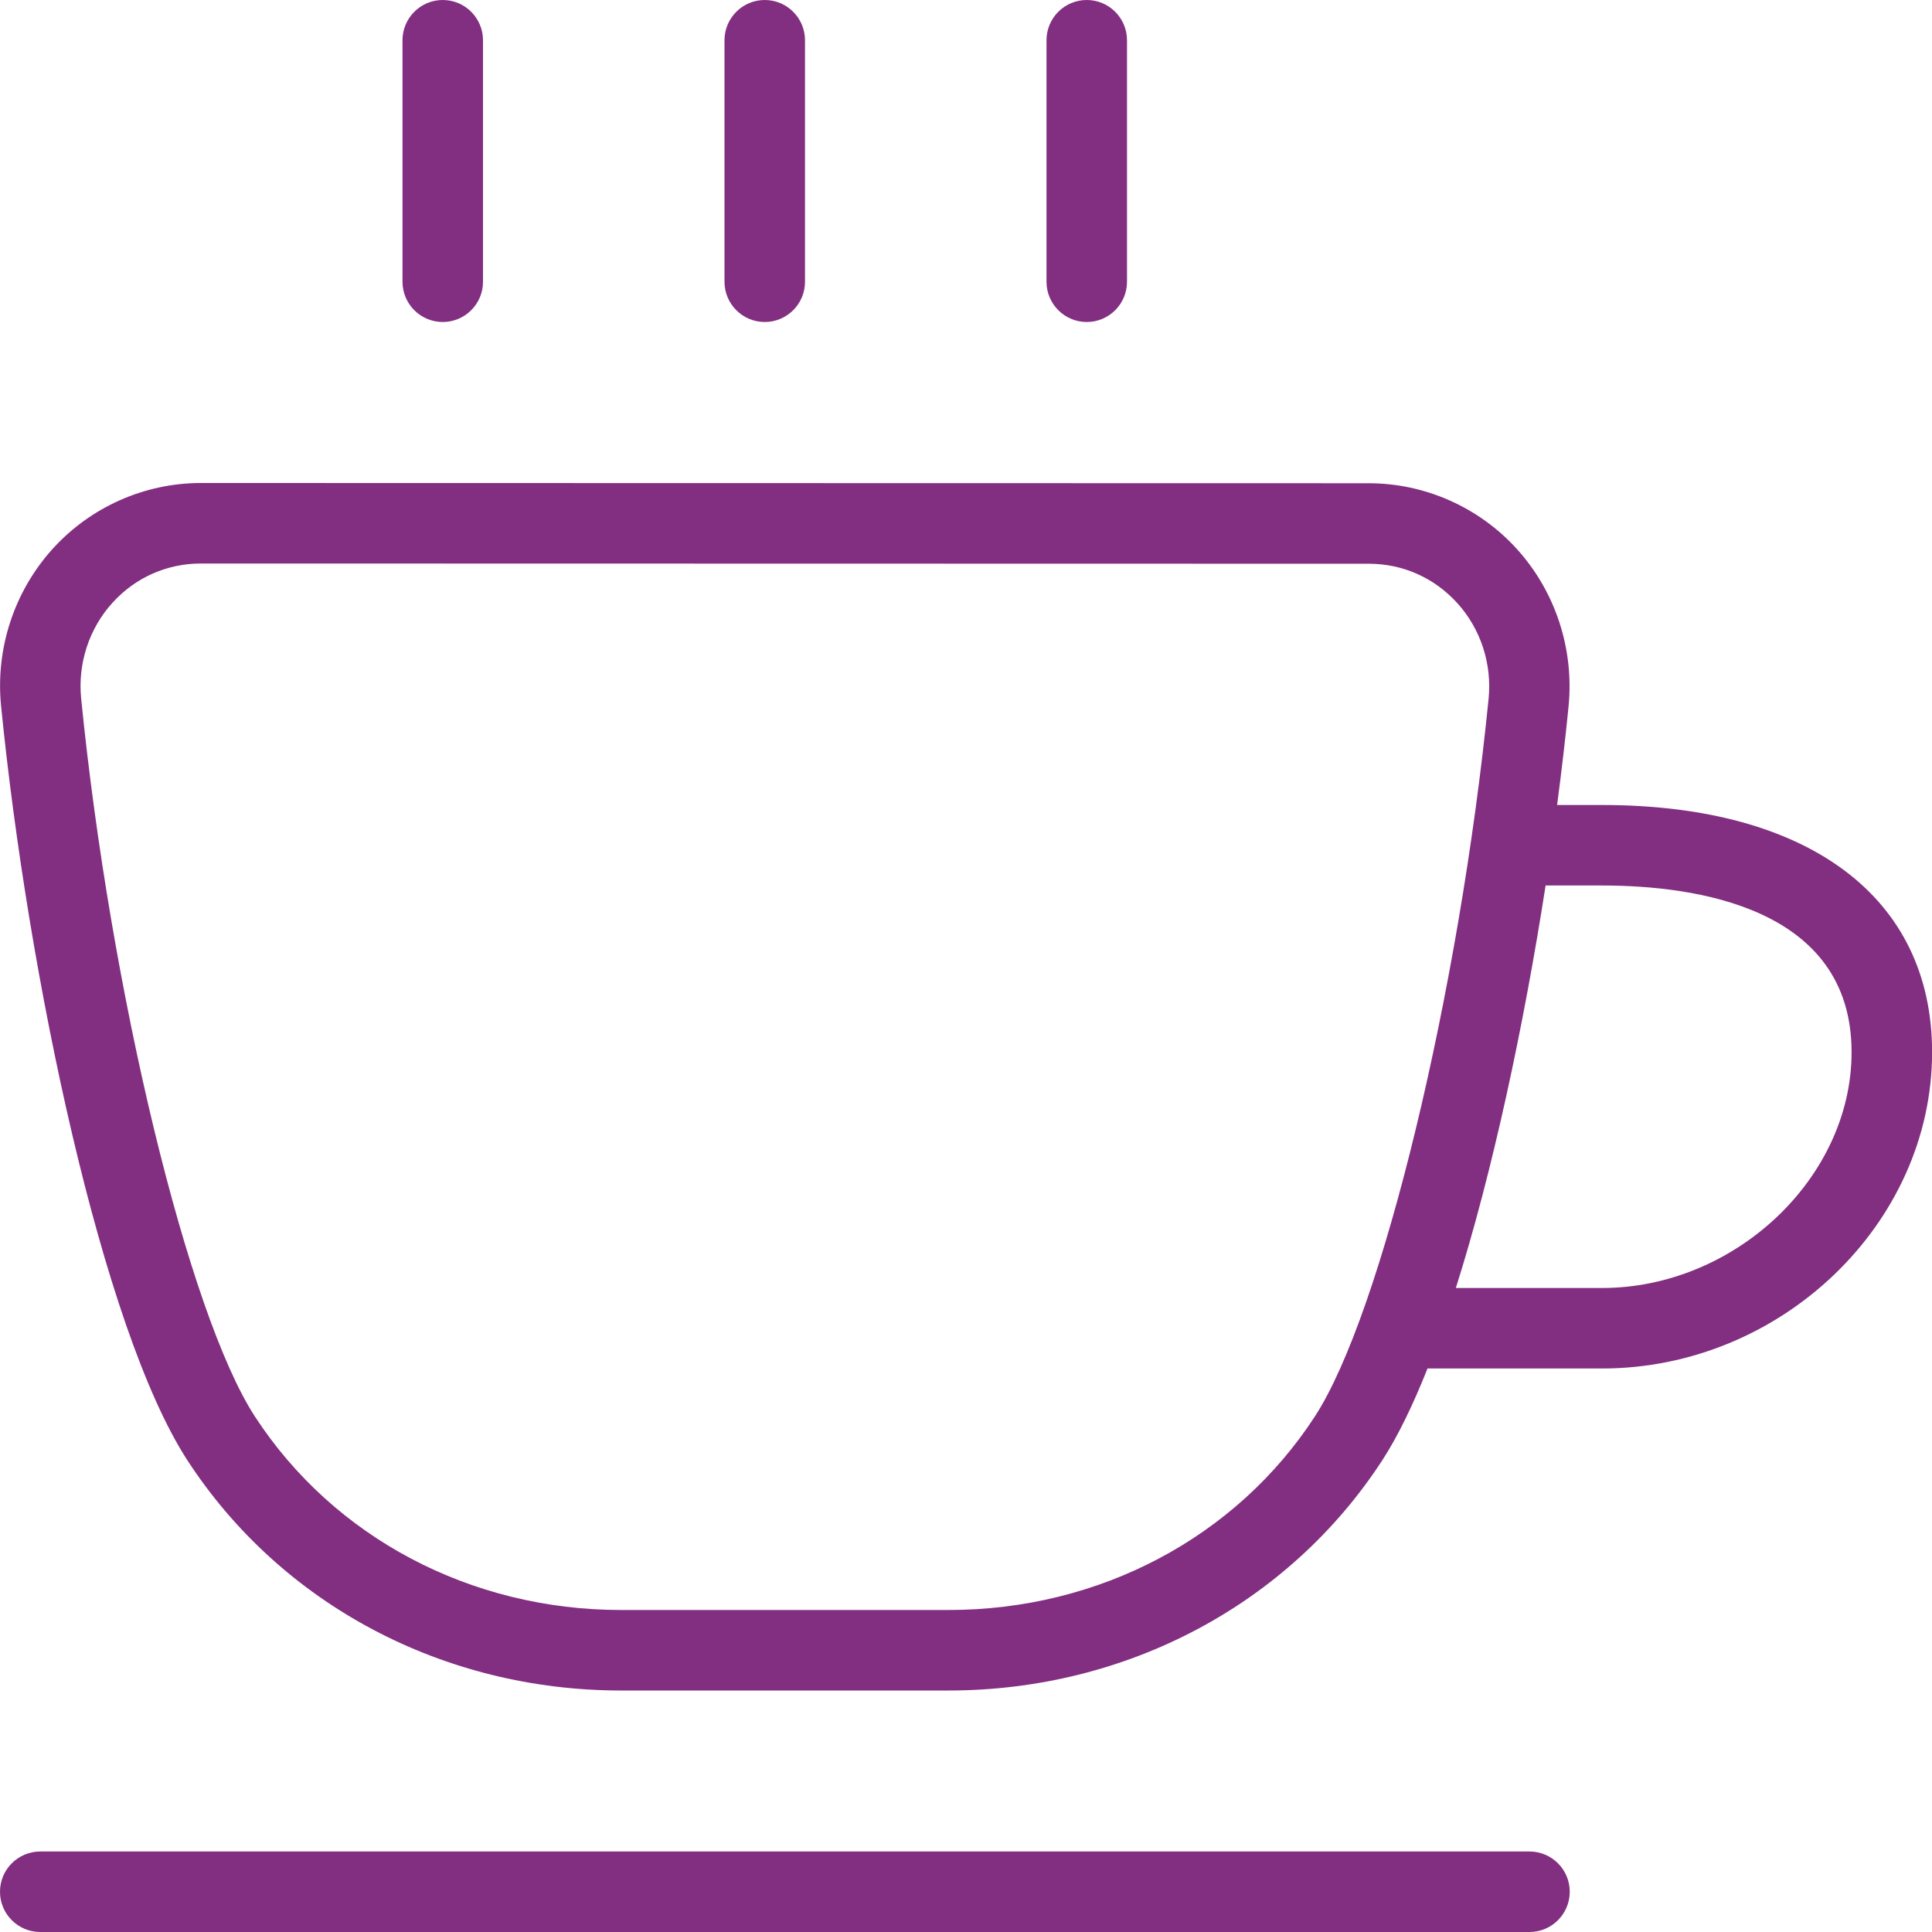 <svg width="48" height="48" viewBox="0 0 48 48" fill="none" xmlns="http://www.w3.org/2000/svg">
<path d="M39.8 20H38.686C38.796 19.164 38.892 18.344 38.97 17.556C39.112 16.126 38.646 14.7 37.688 13.642C36.746 12.602 35.404 12.006 34.004 12.006L4.992 12C3.592 12 2.25 12.596 1.308 13.636C0.35 14.694 -0.118 16.122 0.028 17.55C0.688 24.192 2.534 33.014 4.654 36.278C6.984 39.862 11.014 42 15.432 42H23.566C27.984 42 32.014 39.86 34.344 36.278C34.728 35.686 35.104 34.912 35.466 34H39.802C44.248 34 48.002 30.402 48.002 26.142C48.002 22.296 44.936 20 39.8 20ZM23.566 40H15.432C11.694 40 8.292 38.202 6.33 35.188C4.678 32.642 2.742 24.642 2.016 17.352C1.93 16.484 2.212 15.618 2.792 14.978C3.362 14.348 4.146 14 4.994 14L34.006 14.006C34.854 14.006 35.634 14.354 36.206 14.984C36.786 15.624 37.07 16.488 36.984 17.358C36.258 24.648 34.322 32.646 32.67 35.188C30.71 38.202 27.306 40 23.568 40H23.566ZM39.8 32H36.17C37.078 29.13 37.856 25.502 38.4 22H39.802C42.116 22 46.002 22.538 46.002 26.142C46.002 29.262 43.104 32 39.8 32ZM18 7V1C18 0.448 18.448 0 19 0C19.552 0 20 0.448 20 1V7C20 7.552 19.552 8 19 8C18.448 8 18 7.552 18 7ZM26 7V1C26 0.448 26.448 0 27 0C27.552 0 28 0.448 28 1V7C28 7.552 27.552 8 27 8C26.448 8 26 7.552 26 7ZM10 7V1C10 0.448 10.448 0 11 0C11.552 0 12 0.448 12 1V7C12 7.552 11.552 8 11 8C10.448 8 10 7.552 10 7ZM39 47C39 47.552 38.552 48 38 48H1C0.448 48 0 47.552 0 47C0 46.448 0.448 46 1 46H38C38.552 46 39 46.448 39 47Z" fill="#822E81"/>
</svg>
